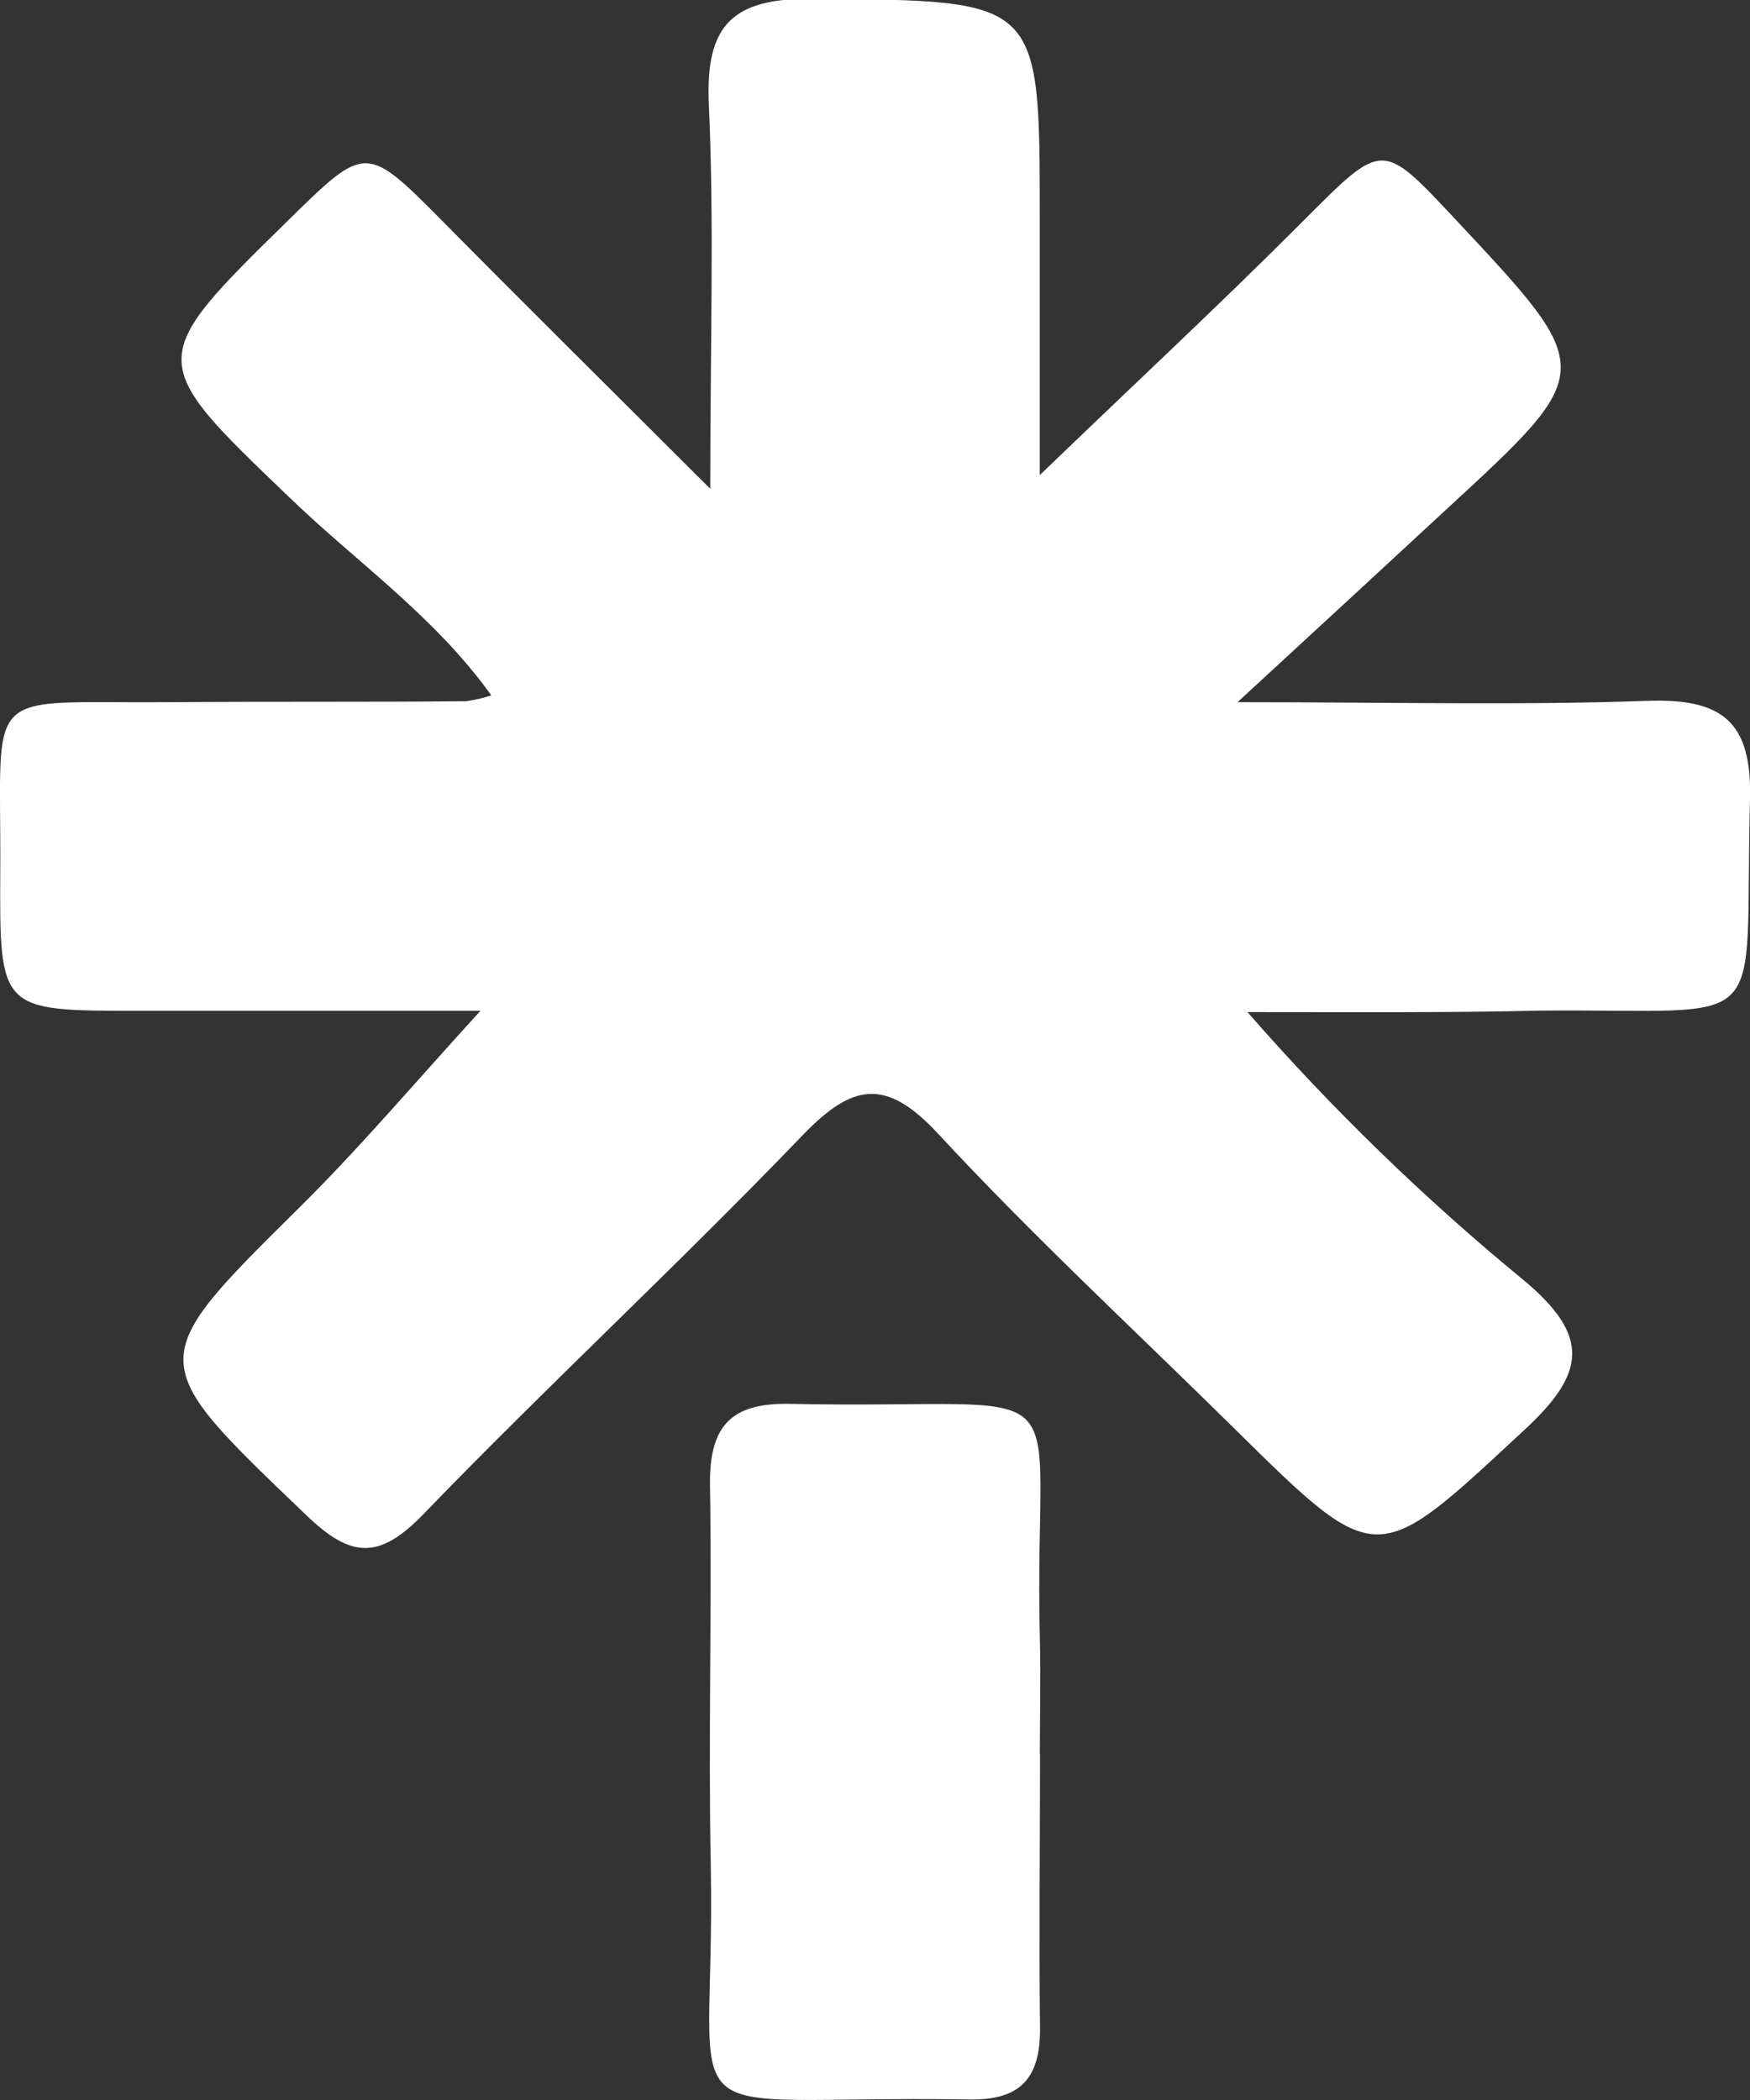<svg xmlns="http://www.w3.org/2000/svg" width="20" height="24" viewBox="0 0 20 24" fill="none"><rect x="0" y="0" width="20" height="24" fill="#333333" stroke="none"/><g clip-path="url(#clip0_6411_3812)"><path d="M14.257 11.567C15.222 12.673 16.278 13.698 17.415 14.632C18.187 15.276 18.116 15.702 17.415 16.348C15.722 17.92 15.753 17.95 14.11 16.329C12.973 15.206 11.794 14.117 10.715 12.95C10.118 12.311 9.738 12.387 9.171 12.976C7.754 14.451 6.256 15.837 4.831 17.313C4.331 17.826 4.009 17.809 3.497 17.313C1.644 15.538 1.638 15.566 3.428 13.794C4.129 13.1 4.767 12.343 5.491 11.552H1.575C0.003 11.552 -0.006 11.552 0.003 9.973C0.017 7.8 -0.244 8.042 1.951 8.025C3.077 8.016 4.202 8.025 5.327 8.014C5.425 8 5.521 7.978 5.615 7.947C4.962 7.037 4.071 6.421 3.314 5.691C1.667 4.112 1.66 4.121 3.3 2.512C4.185 1.644 4.183 1.646 5.076 2.546C6.018 3.5 6.964 4.434 8.117 5.586C8.117 3.944 8.163 2.565 8.101 1.19C8.061 0.28 8.371 -0.025 9.306 -0.015C11.883 0.011 11.883 -0.025 11.883 2.485V5.43C12.964 4.388 13.937 3.484 14.875 2.544C15.813 1.604 15.784 1.602 16.643 2.517C18.251 4.234 18.253 4.234 16.537 5.815C15.817 6.482 15.093 7.15 14.143 8.025C15.898 8.025 17.359 8.062 18.816 8.01C19.677 7.979 20.023 8.237 20 9.135C19.928 11.878 20.303 11.525 17.598 11.55C16.552 11.575 15.506 11.567 14.257 11.567Z" fill="white"></path><path d="M11.886 20.054C11.886 21.101 11.874 22.152 11.886 23.197C11.886 23.758 11.654 24.004 11.079 23.994C7.488 23.937 8.183 24.496 8.123 21.325C8.094 19.866 8.137 18.403 8.114 16.938C8.114 16.288 8.365 16.03 9.029 16.044C12.48 16.116 11.808 15.553 11.884 18.713C11.895 19.158 11.884 19.604 11.884 20.049L11.886 20.054Z" fill="white"></path></g><defs><clipPath id="clip0_6411_3812"><rect width="20" height="24" fill="white"></rect></clipPath></defs></svg>